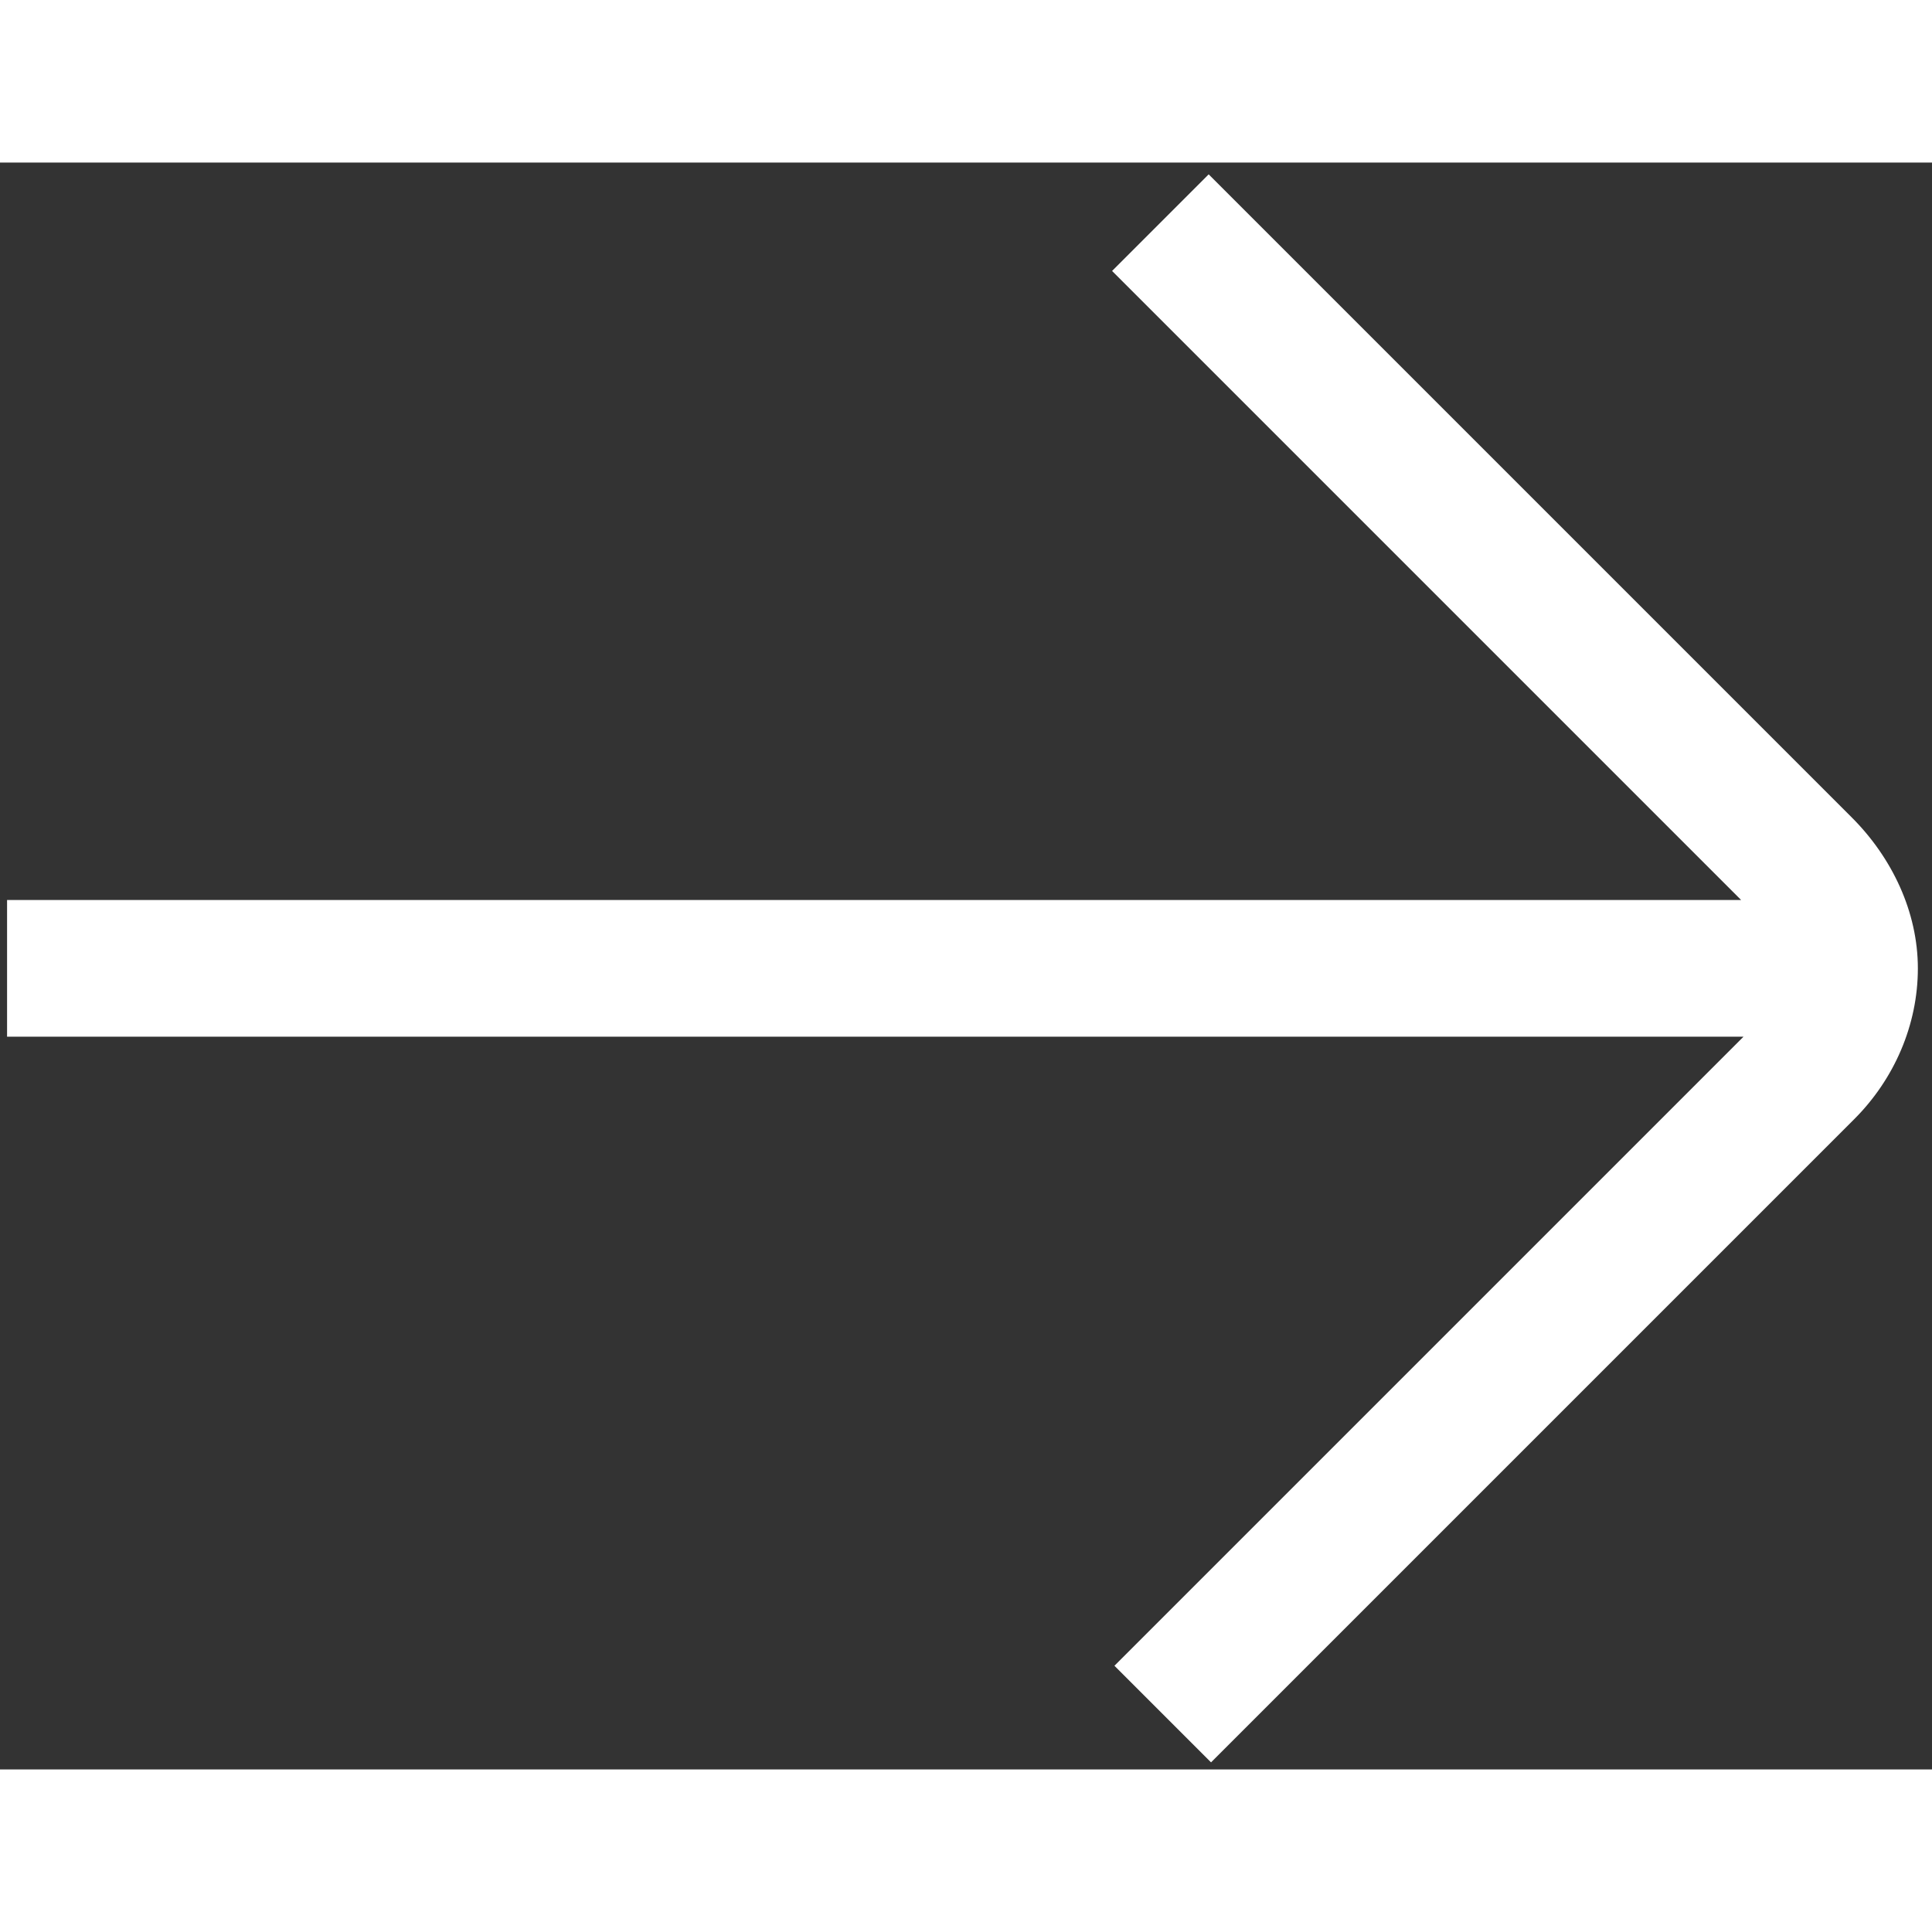 <?xml version="1.0" encoding="utf-8"?>
<!-- Generator: Adobe Illustrator 24.3.0, SVG Export Plug-In . SVG Version: 6.00 Build 0)  -->
<svg version="1.1" id="Capa_1" xmlns="http://www.w3.org/2000/svg" xmlns:xlink="http://www.w3.org/1999/xlink" x="0px" y="0px"
	 viewBox="0 0 82 68.2" width="30px" height="30px" style="enable-background:new 0 0 82 68.2;" xml:space="preserve">
<rect x="0" y="0" width="82" height="68.2" fill="#333333" stroke="none"/>
<style type="text/css">
	.st0{fill:#FFFFFF;}
</style>
<path class="st0" d="M78.6,27.8L51.3,0.5l-4.1,4.1l26.7,26.7H0.3v5.8H74L47.3,63.8l4.1,4.1l27.3-27.3c1.7-1.7,2.7-4,2.7-6.4
	S80.3,29.5,78.6,27.8L78.6,27.8z"/>
</svg>
